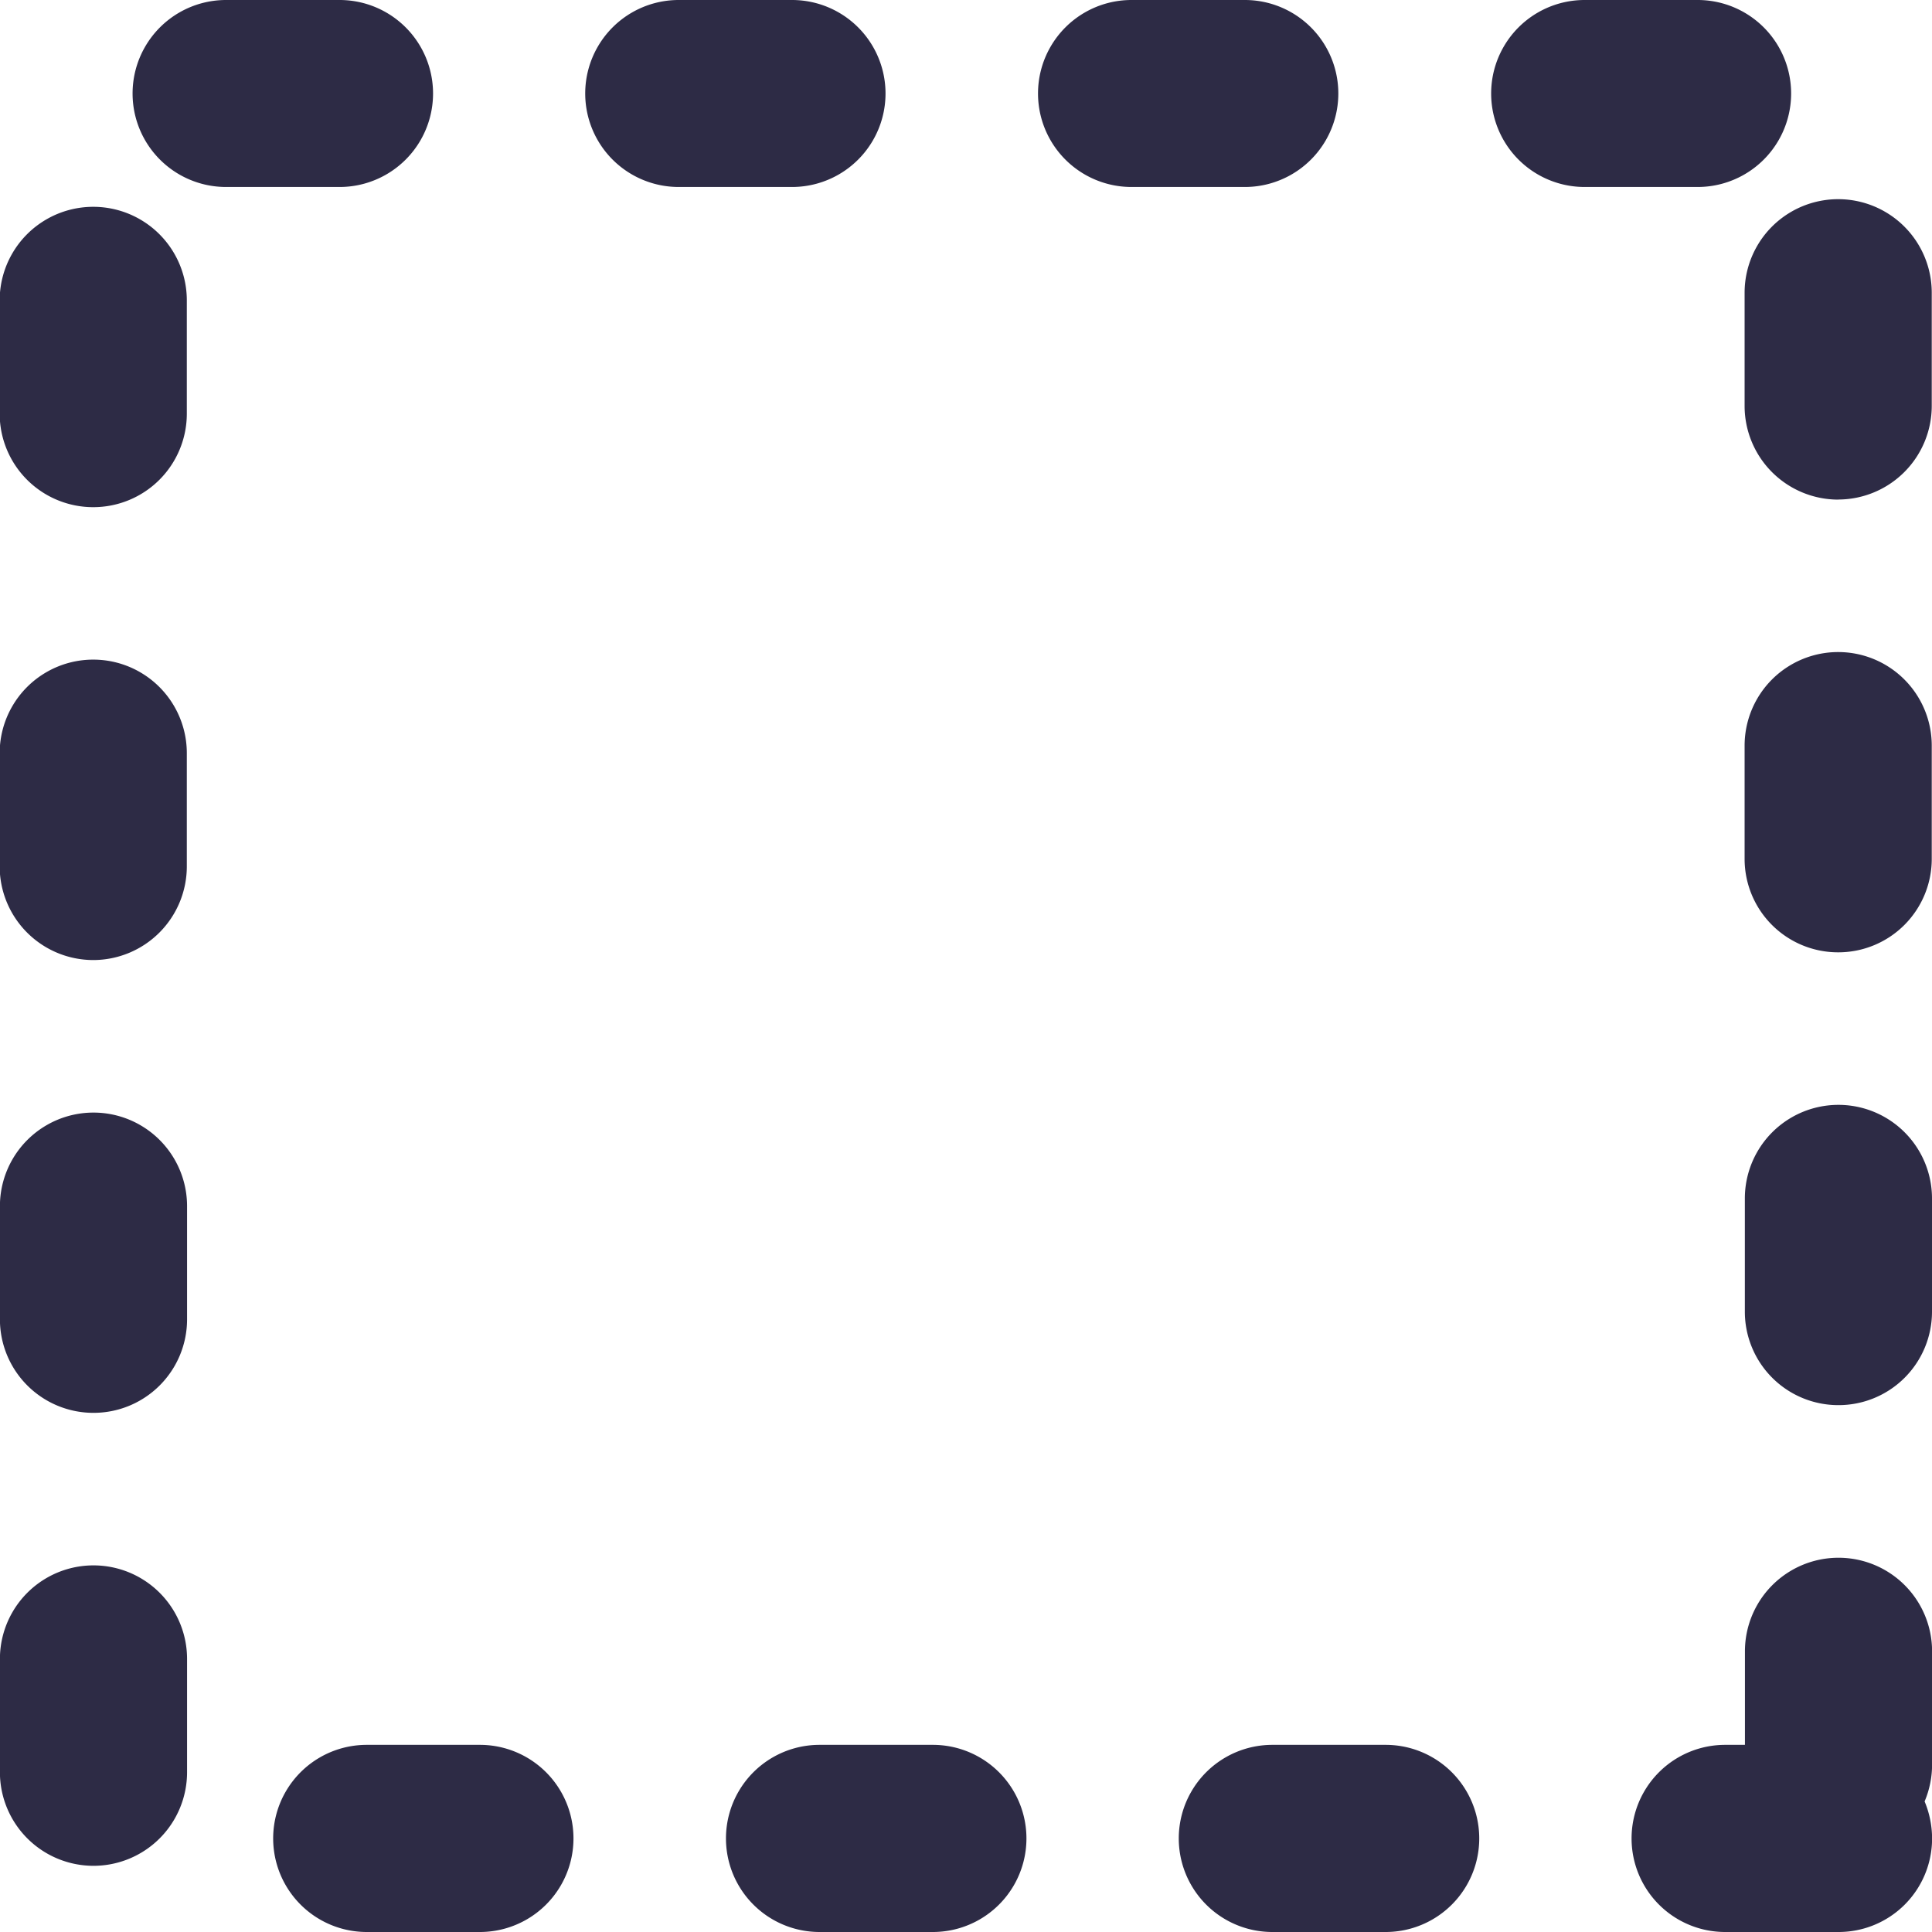 <svg xmlns="http://www.w3.org/2000/svg" width="23.527" height="23.527" viewBox="0 0 23.527 23.527">
  <path id="Path_5125" data-name="Path 5125" d="M949.553,408.369h-1.38a1.139,1.139,0,0,1,0-2.279h.241v-1.139a1.139,1.139,0,1,1,2.279,0v1.378a1.154,1.154,0,0,1-.091.45,1.178,1.178,0,0,1,.091.452A1.138,1.138,0,0,1,949.553,408.369Zm-5.514,0h-1.38a1.139,1.139,0,0,1,0-2.279h1.38a1.139,1.139,0,0,1,0,2.279Zm-5.514,0h-1.38a1.139,1.139,0,1,1,0-2.279h1.38a1.139,1.139,0,0,1,0,2.279Zm-5.516,0h-1.378a1.139,1.139,0,1,1,0-2.279h1.378a1.139,1.139,0,0,1,0,2.279Zm-4.706-.806a1.14,1.14,0,0,1-1.139-1.141v-1.378a1.139,1.139,0,1,1,2.279,0v1.378A1.14,1.14,0,0,1,928.3,407.563Zm0-5.516a1.139,1.139,0,0,1-1.139-1.139V399.53a1.139,1.139,0,1,1,2.279,0v1.378A1.139,1.139,0,0,1,928.3,402.047Zm21.249-.094a1.138,1.138,0,0,1-1.139-1.137v-1.38a1.139,1.139,0,0,1,2.279,0v1.38A1.138,1.138,0,0,1,949.553,401.953ZM928.3,396.533a1.141,1.141,0,0,1-1.139-1.141v-1.378a1.139,1.139,0,1,1,2.279,0v1.378A1.141,1.141,0,0,1,928.3,396.533Zm21.249-.094a1.138,1.138,0,0,1-1.139-1.141v-1.376a1.139,1.139,0,1,1,2.279,0V395.3A1.138,1.138,0,0,1,949.553,396.439ZM928.3,391.018a1.139,1.139,0,0,1-1.139-1.139V388.5a1.139,1.139,0,0,1,2.279,0v1.38A1.139,1.139,0,0,1,928.3,391.018Zm21.249-.092a1.141,1.141,0,0,1-1.139-1.139v-1.38a1.139,1.139,0,0,1,2.279,0v1.38A1.141,1.141,0,0,1,949.553,390.925Zm-1.711-3.807h-1.376a1.138,1.138,0,1,1,0-2.277h1.376a1.138,1.138,0,1,1,0,2.277Zm-5.514,0h-1.38a1.138,1.138,0,0,1,0-2.277h1.38a1.138,1.138,0,1,1,0,2.277Zm-5.514,0h-1.38a1.138,1.138,0,1,1,0-2.277h1.38a1.138,1.138,0,1,1,0,2.277Zm-5.514,0h-1.378a1.138,1.138,0,1,1,0-2.277H931.3a1.138,1.138,0,1,1,0,2.277Z" transform="translate(-927.165 -384.842)" fill="#2d2b45"/>
</svg>
